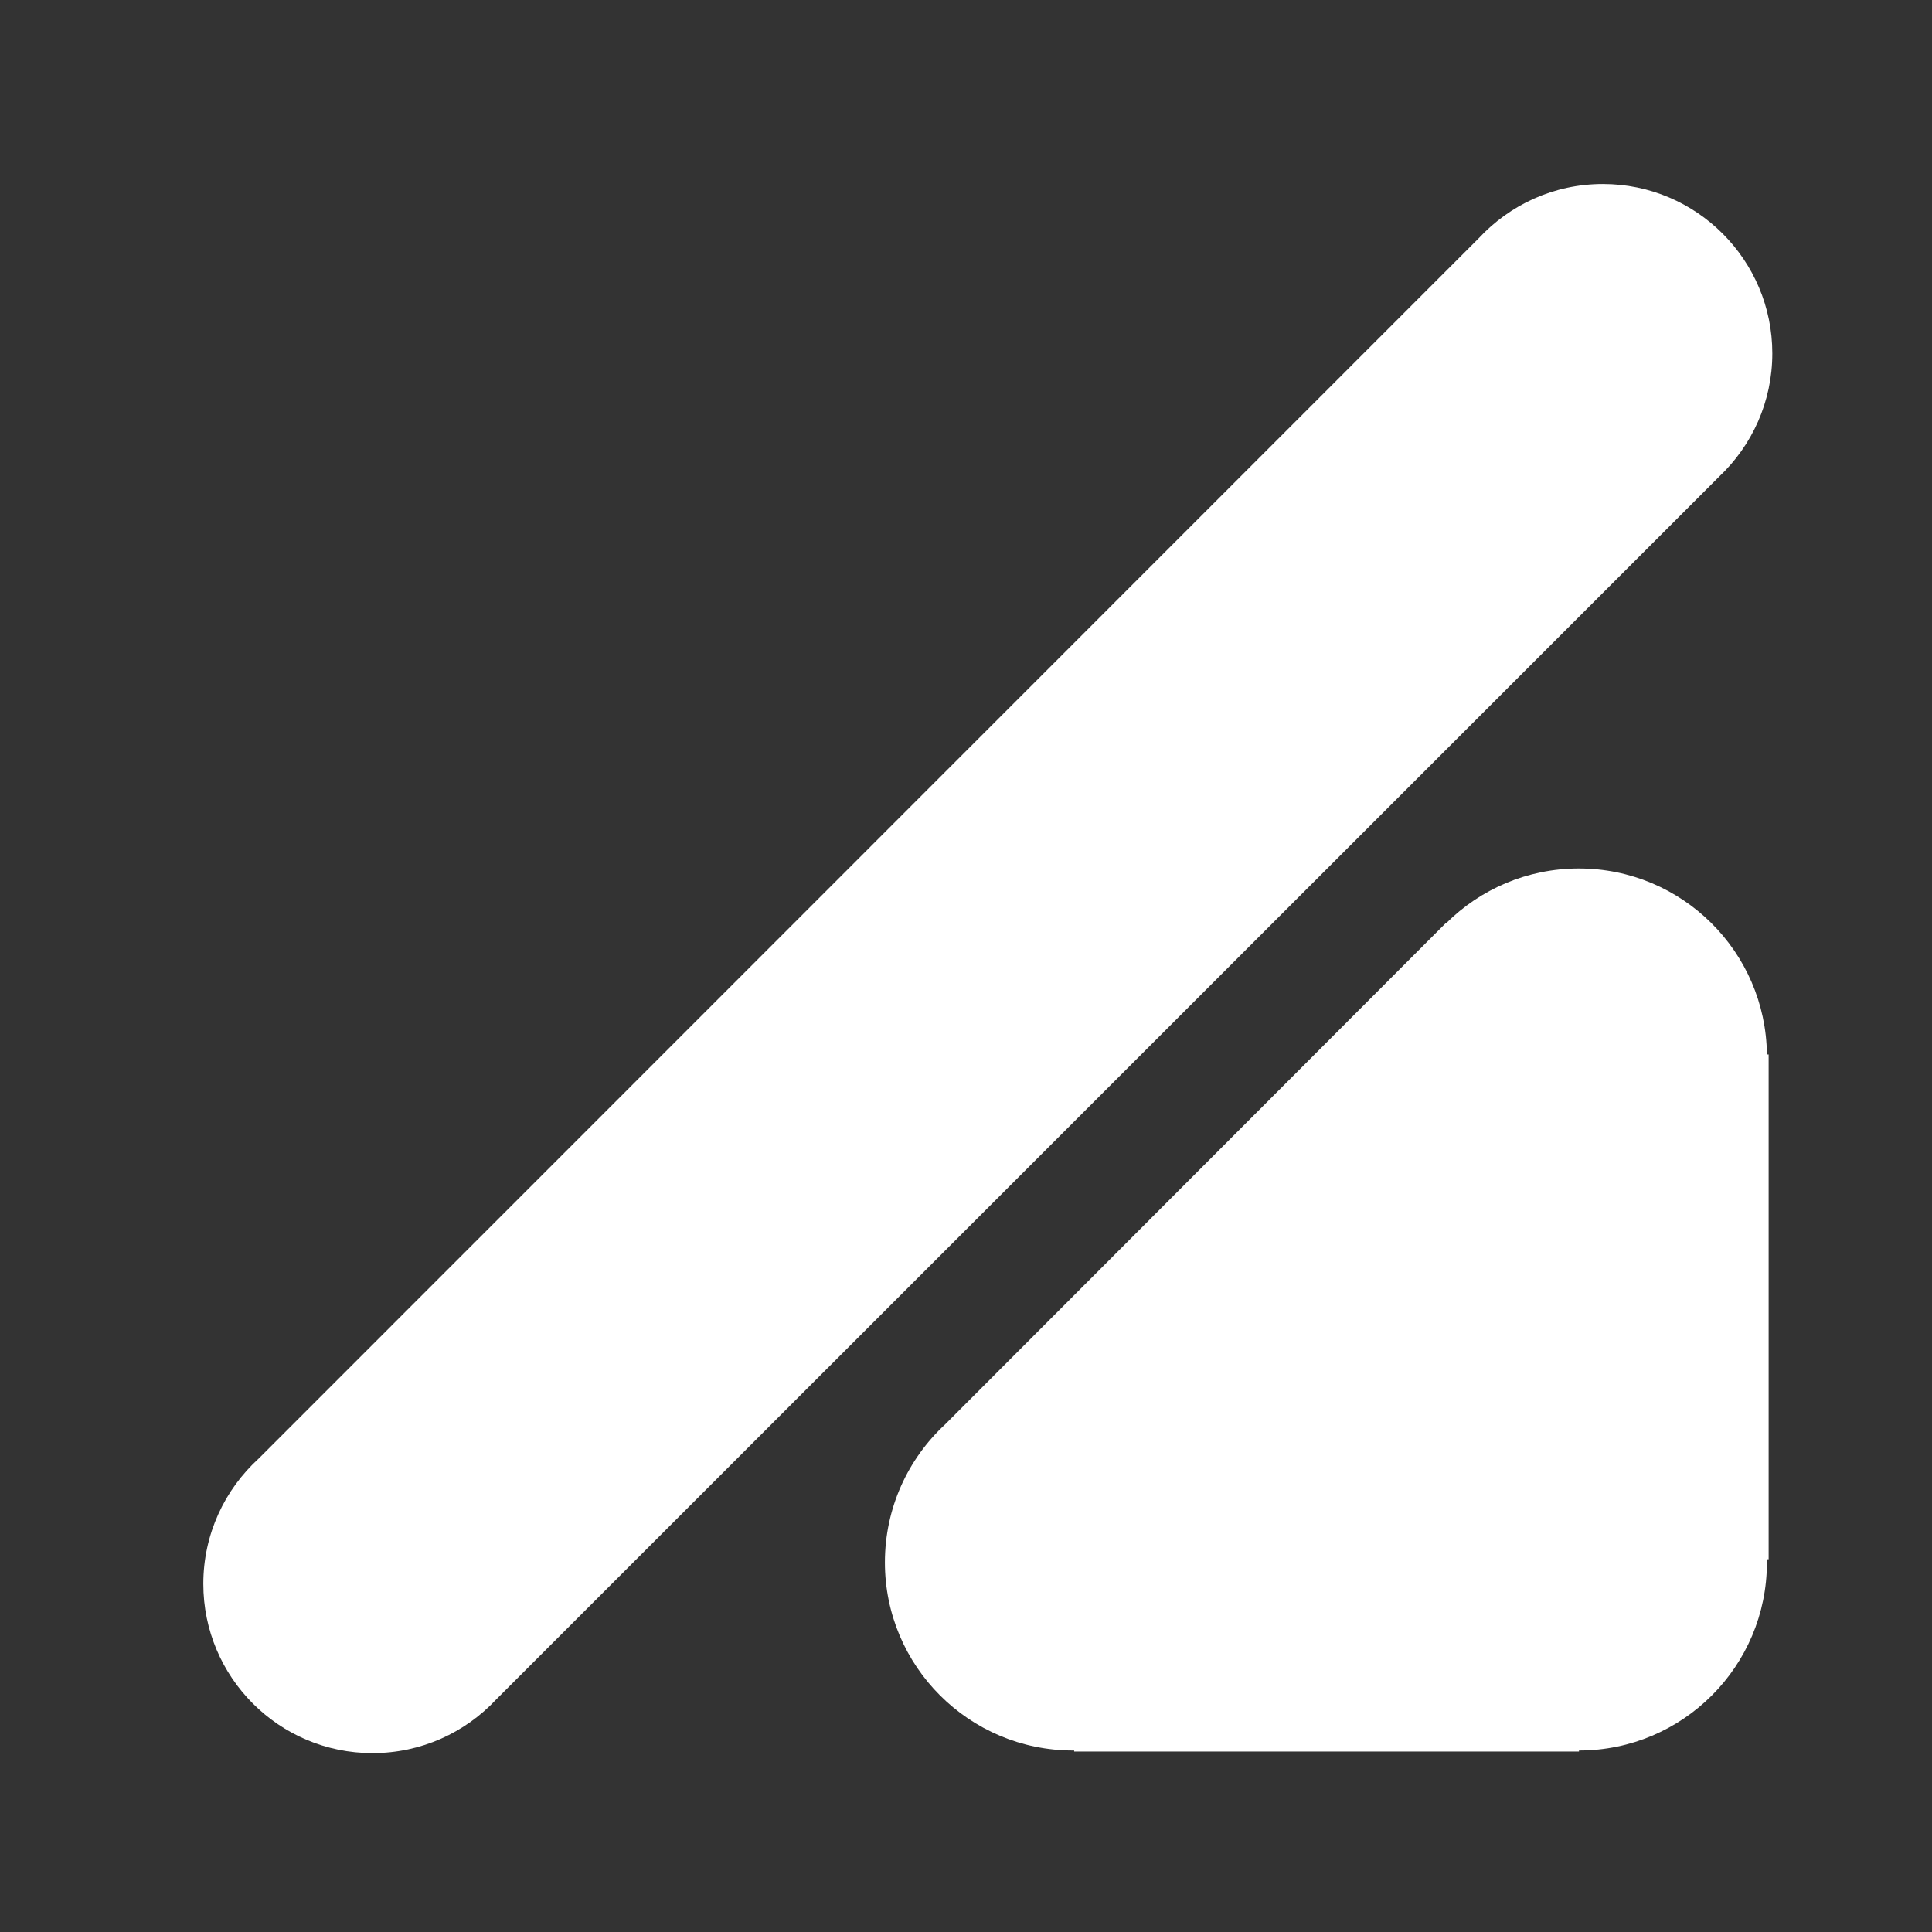 <?xml version="1.0" encoding="UTF-8"?> <svg xmlns="http://www.w3.org/2000/svg" id="Camada_1" data-name="Camada 1" viewBox="0 0 147 147"><rect x="0" y="0" width="147" height="147" fill="#333333" stroke="none"/><defs><style> .cls-1 { fill: #fff; } </style></defs><path class="cls-1" d="M112.51,18.13c2.36-2.54,5.71-4.13,9.45-4.13,7.12,0,12.89,5.78,12.89,12.89,0,3.68-1.55,7.01-4.03,9.36L37.75,129.31c-2.35,2.51-5.69,4.08-9.41,4.08-7.11,0-12.87-5.77-12.87-12.88,0-3.79,1.64-7.19,4.22-9.54L112.51,18.13Z"></path><path class="cls-1" d="M110.03,70.25c2.59-2.58,6.16-4.17,10.1-4.17,7.85,0,14.22,6.32,14.31,14.15h.13v38.41h-.13v.24c0,7.9-6.4,14.31-14.3,14.31v.08h-38.41v-.08h-.08c-7.91,0-14.32-6.41-14.32-14.31,0-4.15,1.76-7.89,4.59-10.51l38.09-38.14,.02,.02Z"></path></svg> 